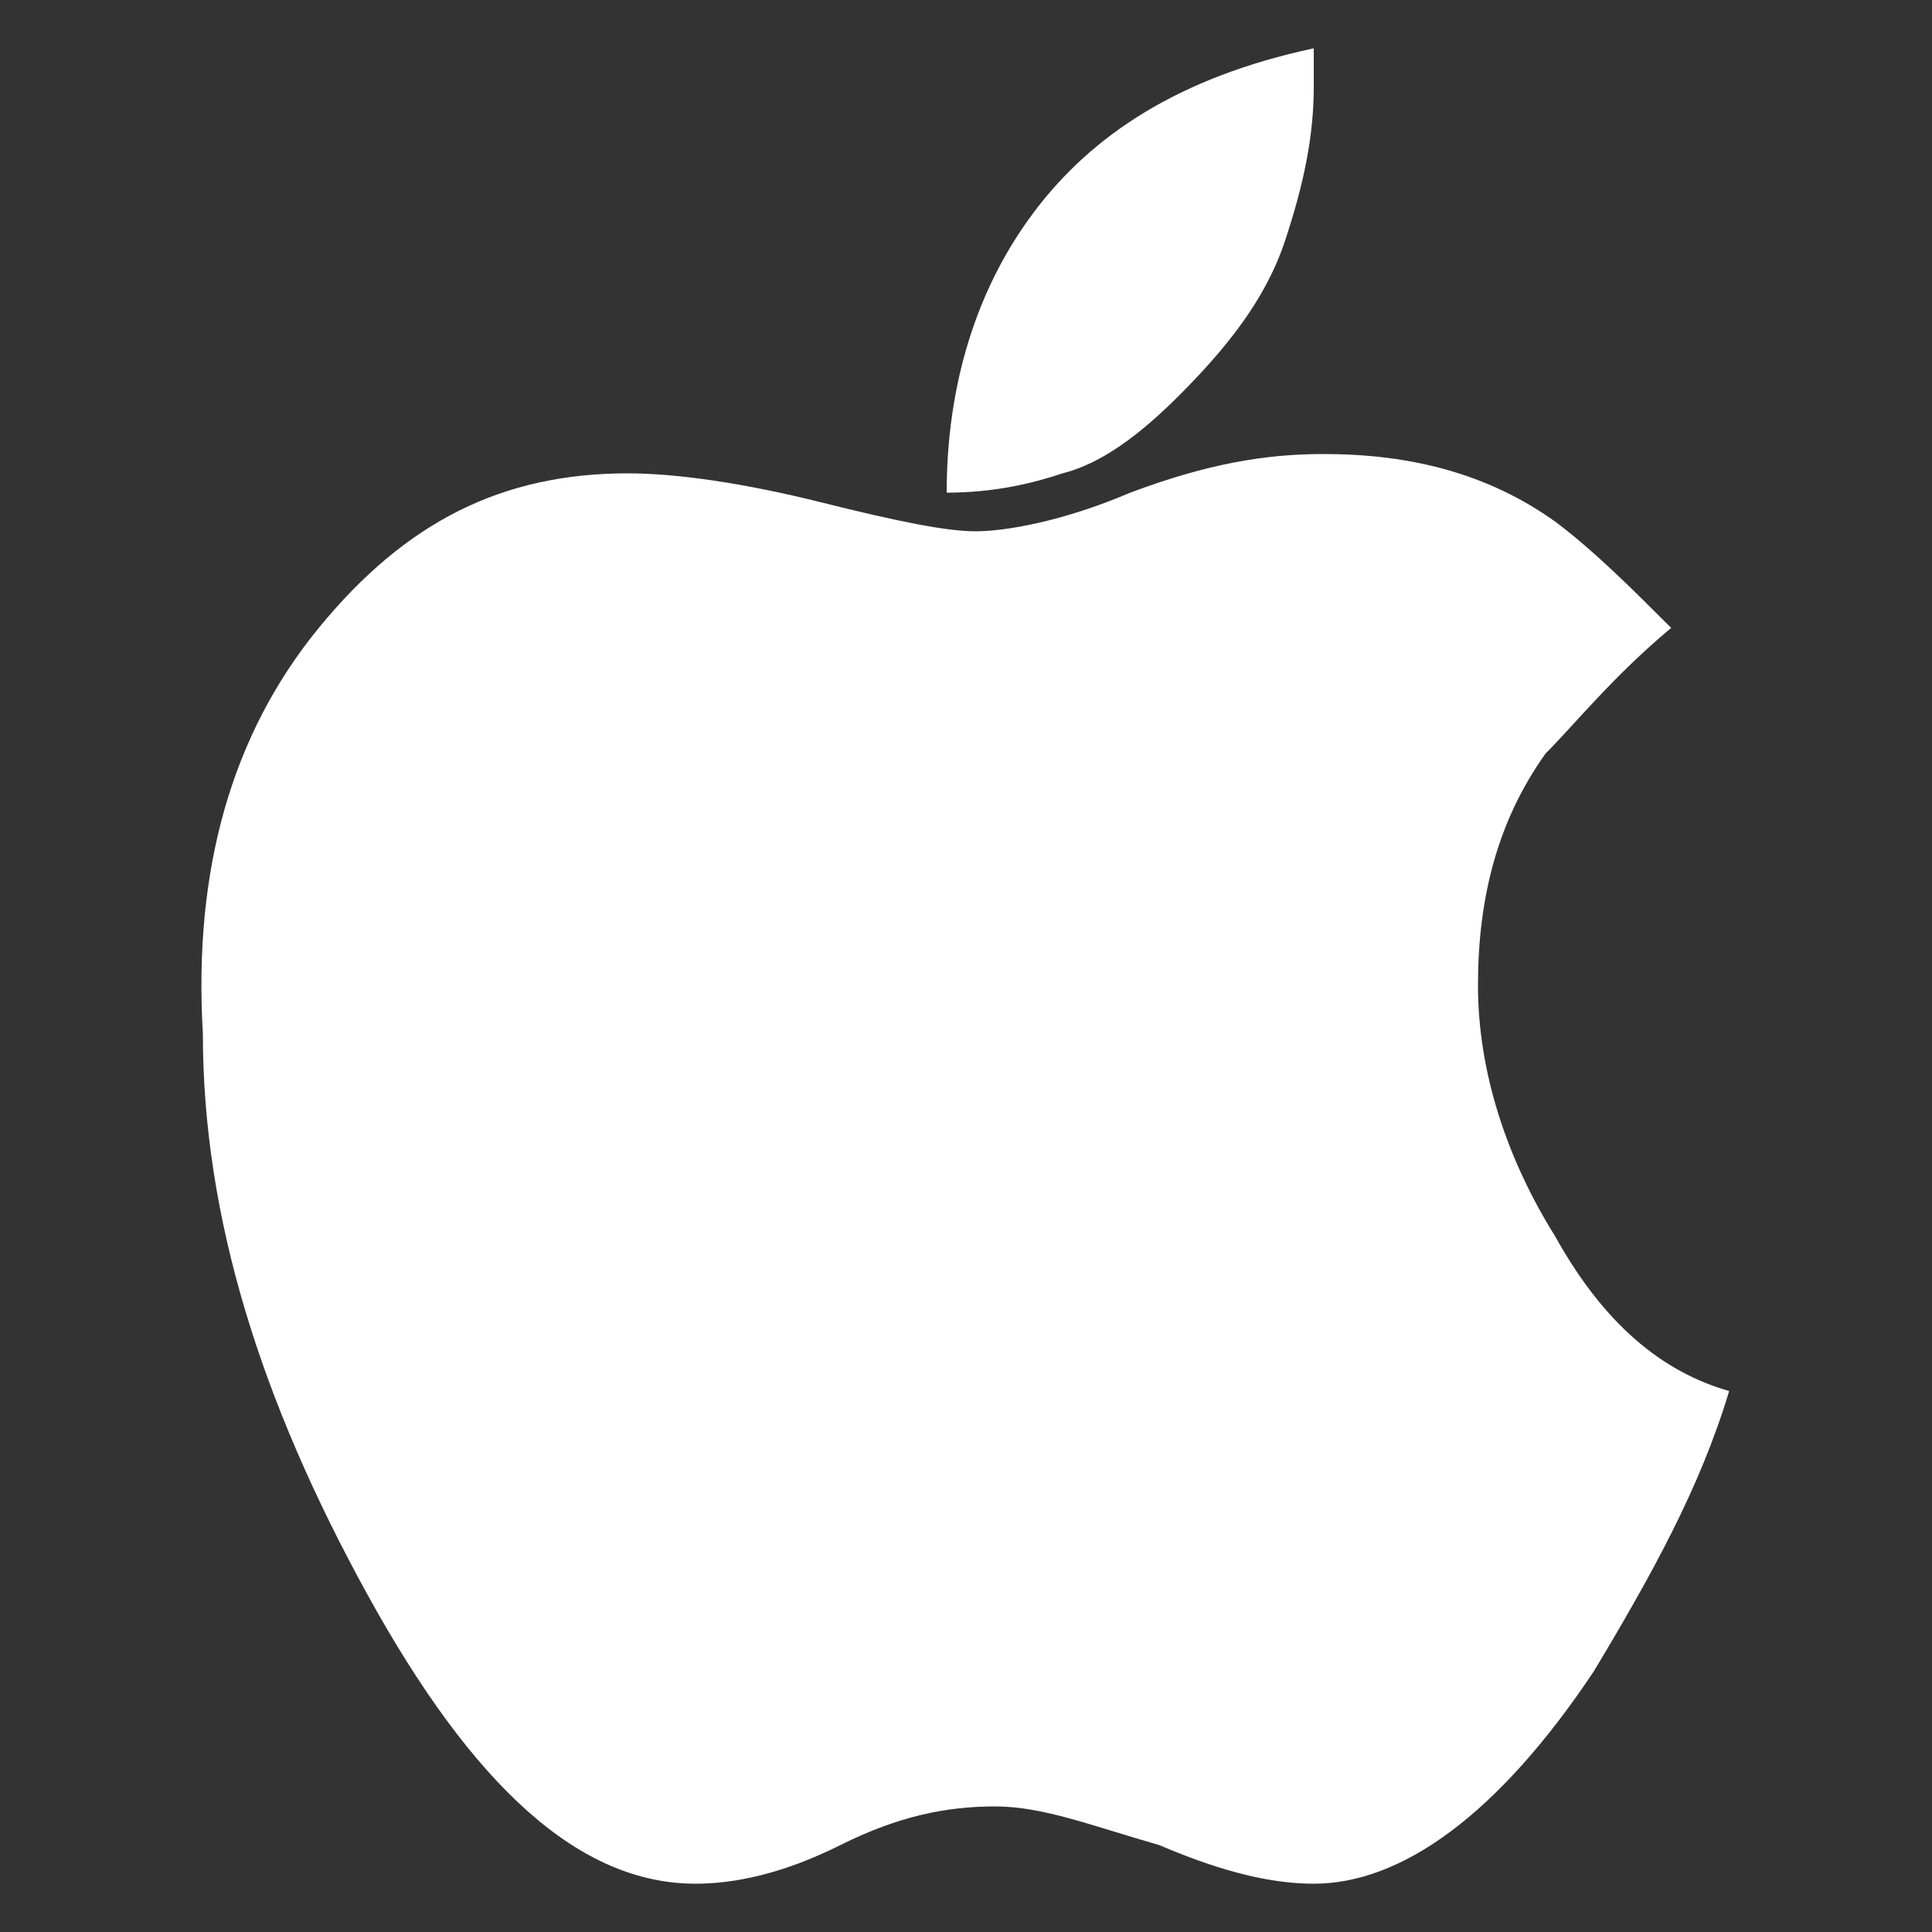 <?xml version="1.0" encoding="utf-8"?>
<!-- Generator: Adobe Illustrator 26.0.3, SVG Export Plug-In . SVG Version: 6.00 Build 0)  -->
<!DOCTYPE svg PUBLIC "-//W3C//DTD SVG 1.1//EN" "http://www.w3.org/Graphics/SVG/1.1/DTD/svg11.dtd">
<svg version="1.1" id="Ebene_1" xmlns:x="http://ns.adobe.com/Extensibility/1.0/" xmlns:i="http://ns.adobe.com/AdobeIllustrator/10.0/" xmlns:graph="http://ns.adobe.com/Graphs/1.0/"
	 xmlns="http://www.w3.org/2000/svg" xmlns:xlink="http://www.w3.org/1999/xlink" x="0px" y="0px" viewBox="0 0 20 20"
	 style="enable-background:new 0 0 20 20;" xml:space="preserve">
<rect x="0" y="0" width="20" height="20" fill="#333333" stroke="none"/>
<style type="text/css">
	.st0{fill:#FFFFFF;}
</style>
<linearGradient id="SVGID_1_" gradientUnits="userSpaceOnUse" x1="0" y1="0" x2="6.123234e-17" y2="-1">
	<stop  offset="0" style="stop-color:#656565"/>
	<stop  offset="0.618" style="stop-color:#1B1B1B"/>
	<stop  offset="0.629" style="stop-color:#545454"/>
	<stop  offset="0.983" style="stop-color:#3E3E3E"/>
</linearGradient>
<g>
	<path class="st0" d="M17.9,14.4c-0.3,1-0.8,1.9-1.4,2.9c-1,1.5-2,2.2-2.9,2.2c-0.4,0-0.9-0.1-1.6-0.4c-0.7-0.2-1.2-0.4-1.7-0.4
		c-0.5,0-1,0.1-1.6,0.4c-0.6,0.3-1.1,0.4-1.5,0.4c-1.2,0-2.3-1-3.4-3c-1.1-2-1.7-3.9-1.7-5.8C2,9,2.4,7.6,3.3,6.5
		c0.9-1.1,1.9-1.6,3.2-1.6c0.5,0,1.2,0.1,2,0.3c0.8,0.2,1.3,0.3,1.6,0.3c0.3,0,0.9-0.1,1.6-0.4c0.8-0.3,1.4-0.4,2-0.4
		c0.9,0,1.7,0.2,2.4,0.7c0.4,0.3,0.8,0.7,1.2,1.1c-0.6,0.5-1,1-1.3,1.3c-0.5,0.7-0.7,1.5-0.7,2.4c0,0.9,0.3,1.8,0.8,2.6
		C16.6,13.7,17.2,14.2,17.9,14.4z M13.6,0.9c0,0.5-0.1,1-0.3,1.6c-0.2,0.6-0.6,1.1-1.1,1.6c-0.4,0.4-0.8,0.7-1.2,0.8
		C10.7,5,10.3,5.1,9.8,5.1c0-1.1,0.3-2.1,0.9-2.9c0.6-0.8,1.5-1.4,2.9-1.7c0,0,0,0.1,0,0.1s0,0.1,0,0.1c0,0,0,0.1,0,0.1
		C13.6,0.9,13.6,0.9,13.6,0.9z"/>
</g>
</svg>
